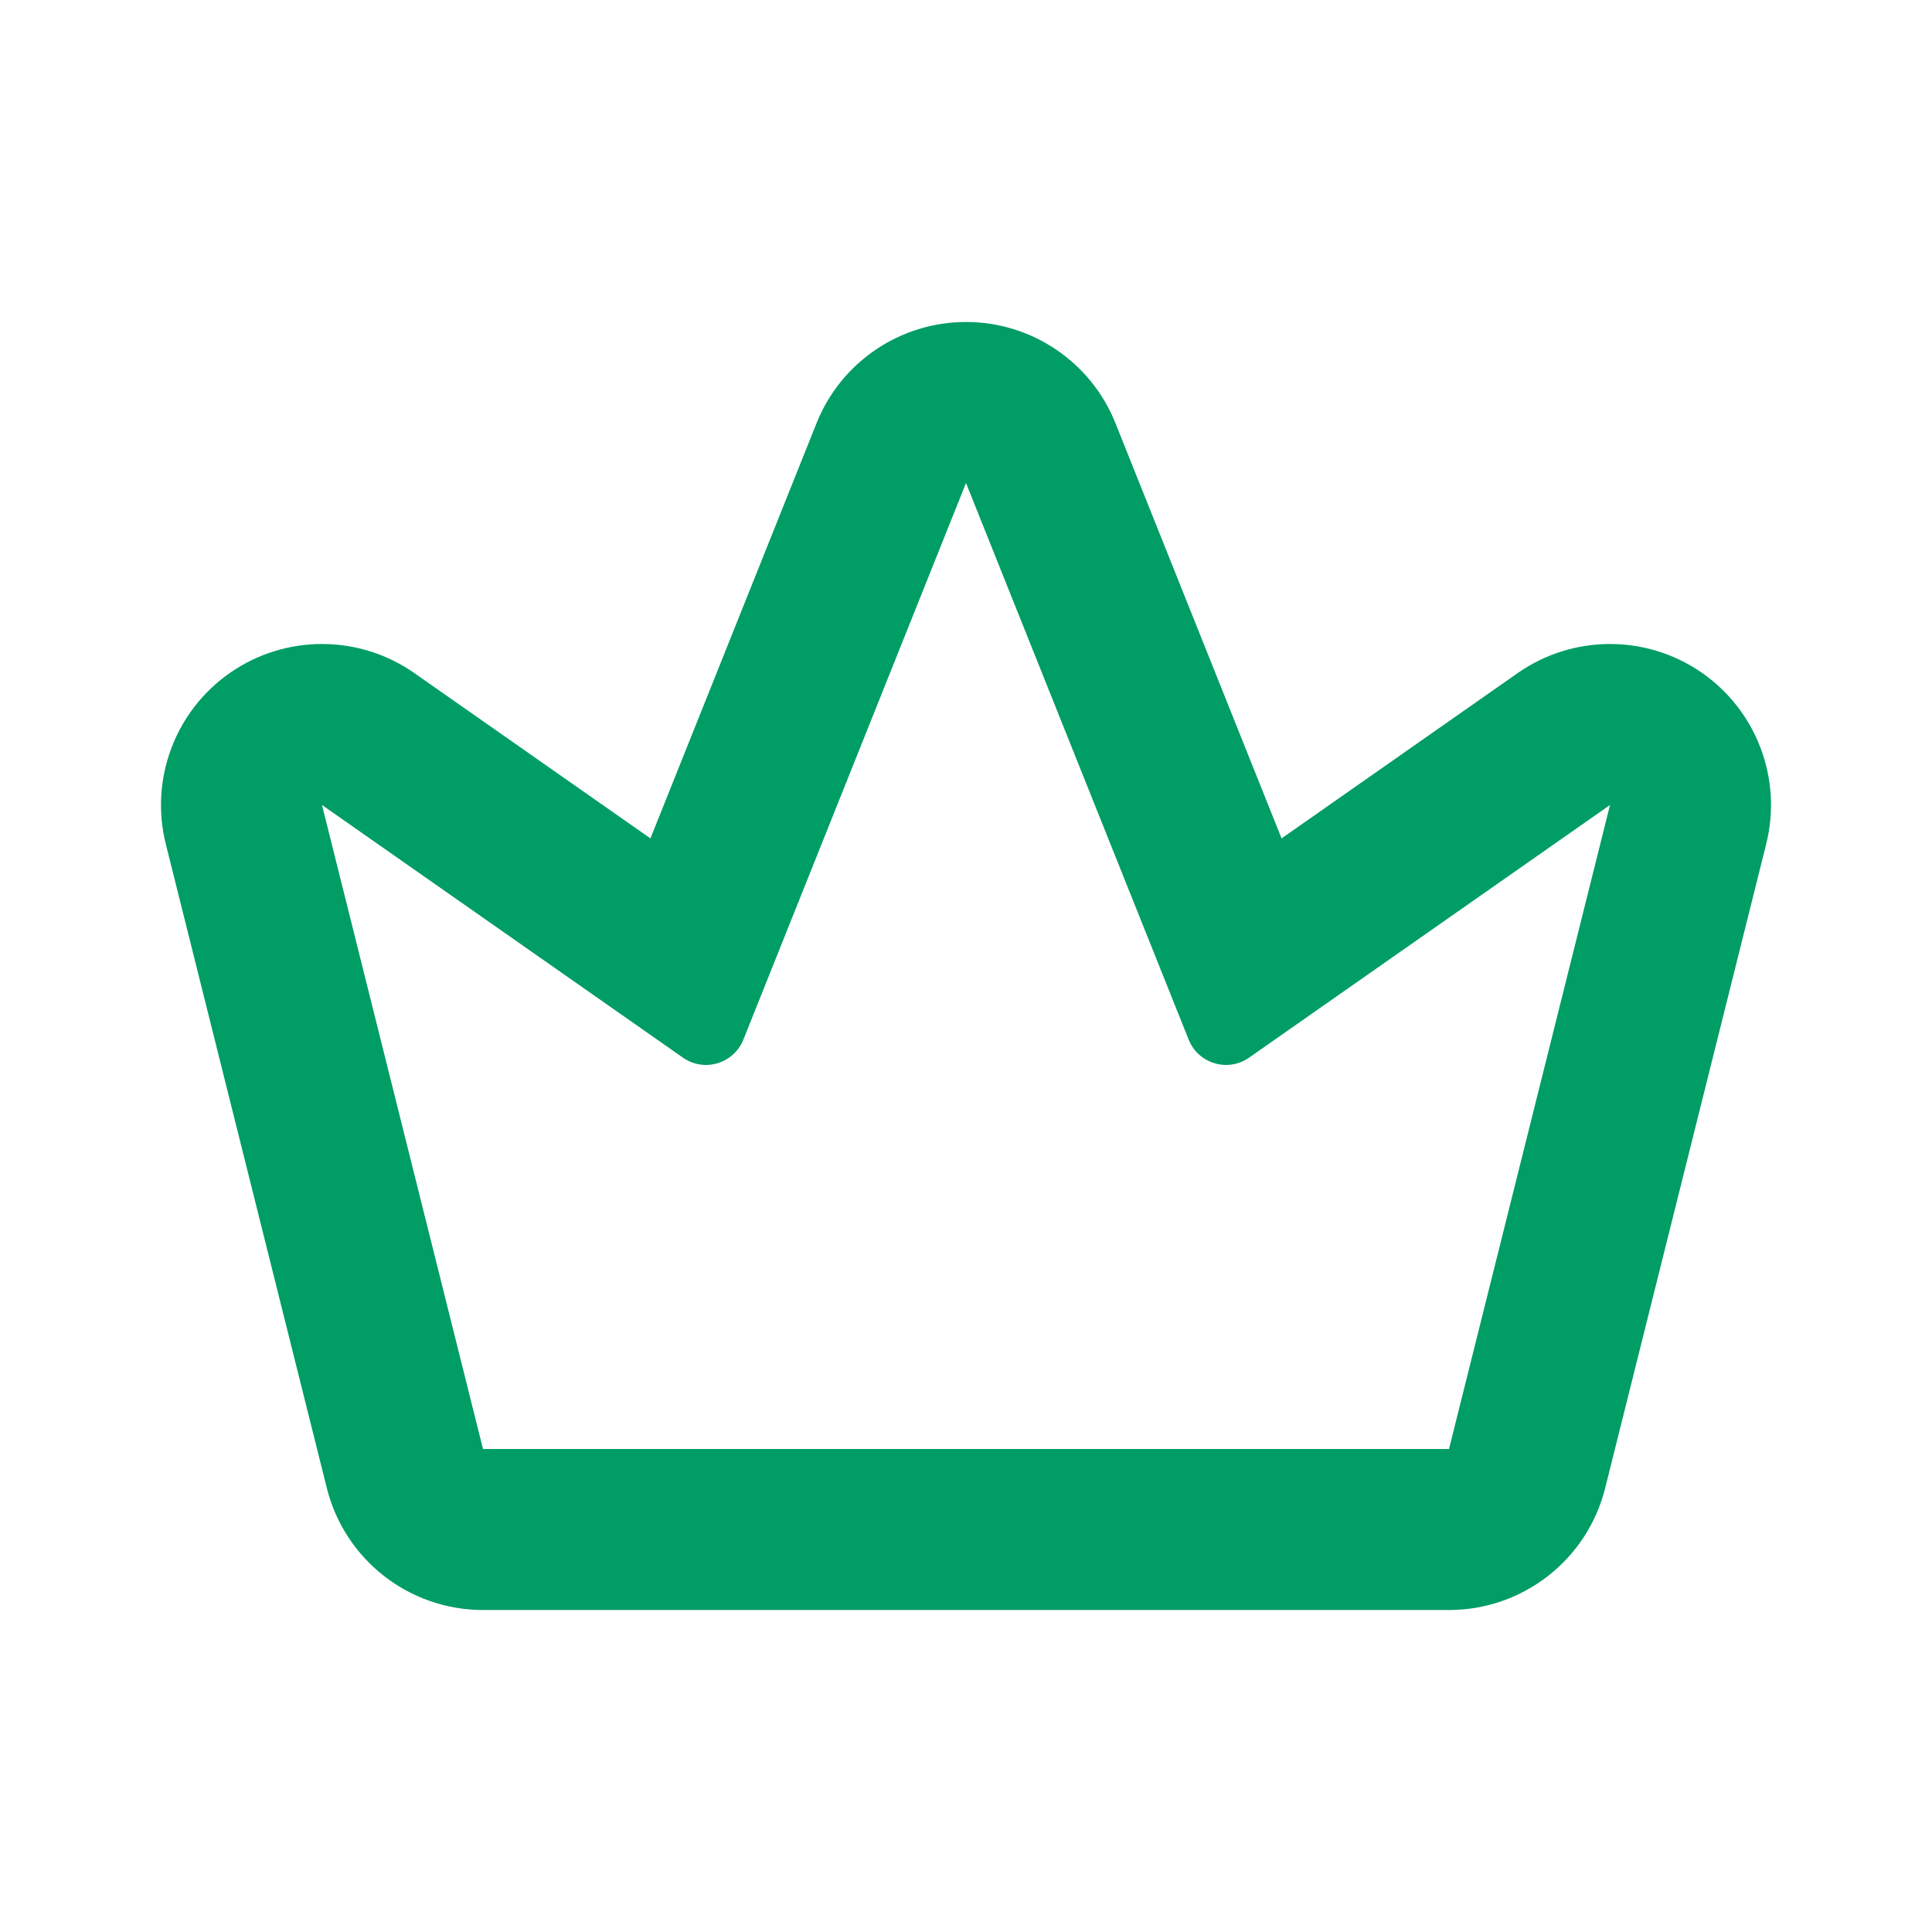 <?xml version="1.0" encoding="UTF-8"?> <svg xmlns="http://www.w3.org/2000/svg" width="44" height="44" viewBox="0 0 44 44" fill="none"><path fill-rule="evenodd" clip-rule="evenodd" d="M5.255 15.312C6.516 14.445 8.183 14.452 9.436 15.329L14.813 19.094L18.596 9.638C19.152 8.246 20.501 7.333 22 7.333C23.499 7.333 24.848 8.246 25.404 9.638L29.187 19.094L34.564 15.329C35.818 14.452 37.484 14.445 38.745 15.312C40.005 16.179 40.595 17.738 40.224 19.223L36.557 33.889C36.149 35.522 34.683 36.667 33 36.667H11C9.318 36.667 7.851 35.522 7.443 33.889L3.776 19.223C3.405 17.738 3.995 16.179 5.255 15.312ZM33 33H11L7.333 18.333L15.553 24.087C16.037 24.426 16.71 24.225 16.93 23.676L22 11L27.071 23.676C27.29 24.225 27.963 24.426 28.447 24.087L36.667 18.333L33 33Z" fill="#009D65"></path></svg> 